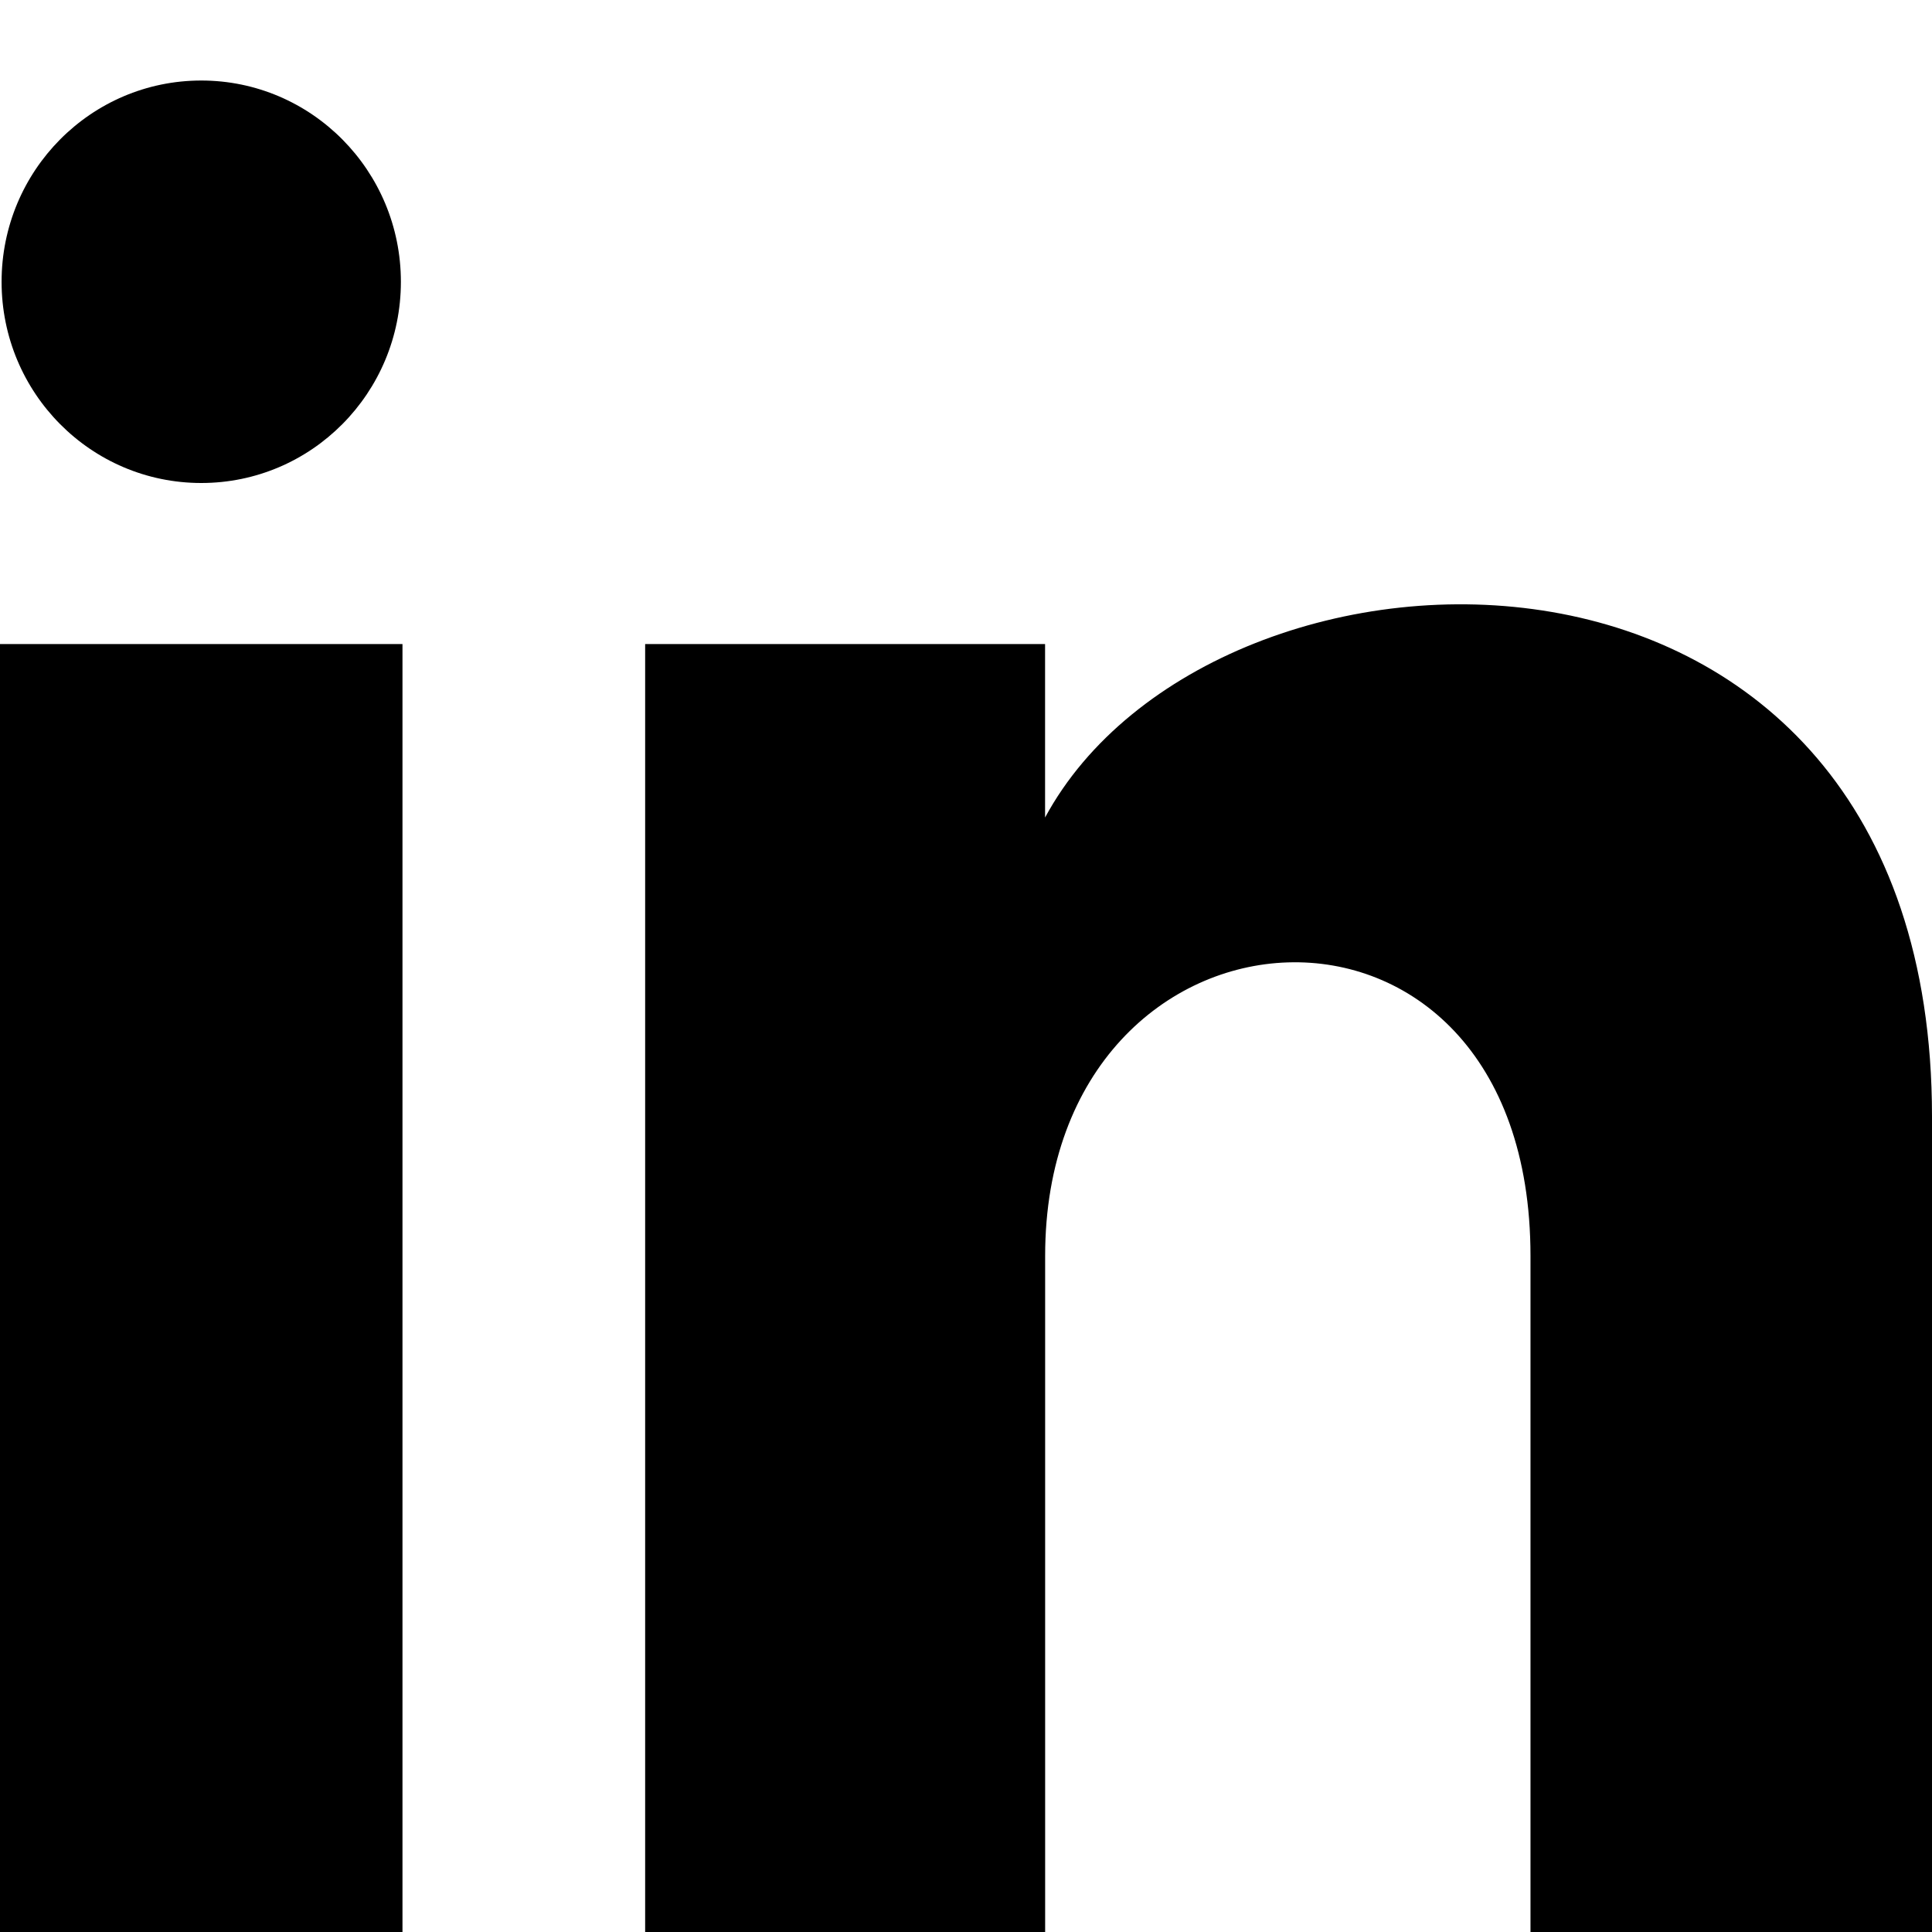 <svg width="28" height="28" viewBox="0 0 28 28" fill="none" xmlns="http://www.w3.org/2000/svg">
<g id="iconmonstr-linkedin-1 (1) 1" clip-path="url(#clip0_4779_294)">
<path id="Vector" d="M5.81 4.084C5.81 5.695 4.515 7 2.917 7C1.318 7 0.023 5.695 0.023 4.084C0.023 2.474 1.318 1.167 2.917 1.167C4.515 1.167 5.81 2.474 5.81 4.084ZM5.833 9.334H0V28H5.833V9.334ZM15.146 9.334H9.35V28H15.147V18.201C15.147 12.753 22.181 12.307 22.181 18.201V28H28V16.181C28 6.987 17.591 7.322 15.146 11.848V9.334Z" fill="black"/>
</g>
<defs>
<clipPath id="clip0_4779_294">
<rect width="28" height="28" fill="white"/>
</clipPath>
</defs>
</svg>

